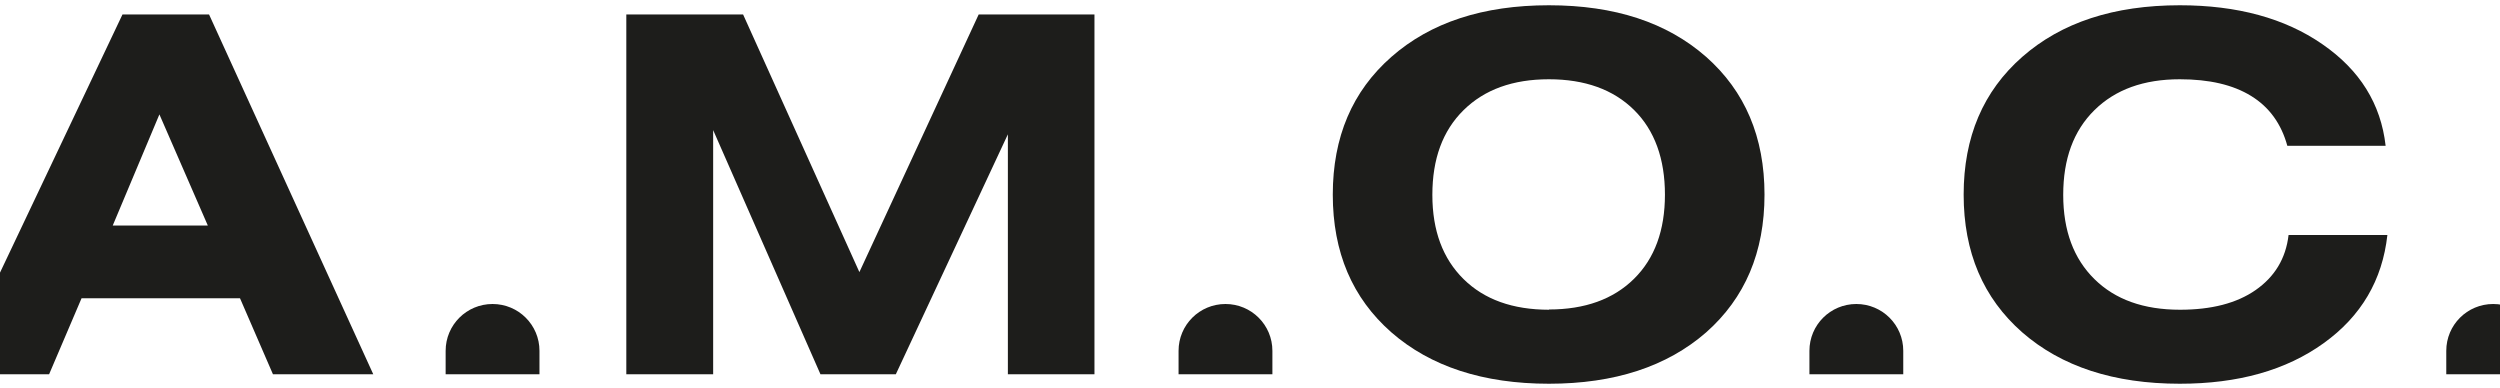 <svg xmlns="http://www.w3.org/2000/svg" fill="none" viewBox="0 0 1496 232" height="232" width="1496">
<g clip-path="url(#clip0_6852_2)">
<path fill="#1D1D1B" d="M-28.855 223.96L73.287 8.668H125.104L223.364 223.96H163.333L143.622 178.487H48.797L29.384 223.96H-28.855ZM67.314 134.951H124.358L95.388 68.455L67.463 134.951H67.314Z"></path>
<path fill="#1D1D1B" d="M374.785 223.96V8.668H444.671L514.258 162.832L585.638 8.668H654.926V223.96H603.112V80.382L536.064 223.96H490.964L426.751 77.848V223.96H374.934H374.785Z"></path>
<path fill="#1D1D1B" d="M797.538 116.463C797.538 82.022 809.191 54.589 832.634 34.014C856.077 13.439 887.438 3.151 926.86 3.151C966.282 3.151 997.495 13.439 1020.94 34.014C1044.23 54.589 1055.88 82.022 1055.88 116.463C1055.88 150.904 1044.23 178.337 1020.94 198.913C997.495 219.338 966.134 229.626 926.86 229.626C887.586 229.626 856.077 219.338 832.634 198.913C809.191 178.337 797.538 150.904 797.538 116.463ZM926.86 185.196C948.364 185.196 965.389 179.083 977.781 166.857C990.179 154.631 996.301 137.784 996.301 116.463C996.301 95.143 990.179 77.997 977.781 65.771C965.389 53.545 948.364 47.432 926.86 47.432C905.355 47.432 888.336 53.545 875.79 65.92C863.245 78.295 857.123 95.143 857.123 116.612C857.123 138.082 863.398 154.78 875.79 167.006C888.183 179.232 905.208 185.345 927.008 185.345L926.86 185.196Z"></path>
<path fill="#1D1D1B" d="M1428.61 140.616C1425.63 167.603 1412.93 189.221 1390.53 205.324C1367.98 221.575 1339.31 229.626 1304.37 229.626C1264.94 229.626 1233.59 219.338 1210.14 198.913C1186.7 178.337 1175.05 150.904 1175.05 116.463C1175.05 82.022 1186.7 54.589 1210.14 34.014C1233.59 13.439 1264.94 3.151 1304.37 3.151C1338.72 3.151 1367.24 10.904 1389.64 26.41C1412.18 41.916 1424.73 62.193 1427.56 87.24H1368.73C1365.14 74.12 1357.98 64.131 1347.08 57.422C1336.18 50.712 1321.99 47.432 1304.37 47.432C1282.87 47.432 1265.84 53.545 1253.3 65.92C1240.76 78.295 1234.63 95.143 1234.63 116.612C1234.63 138.082 1240.9 154.78 1253.3 167.006C1265.69 179.232 1282.71 185.345 1304.52 185.345C1323.33 185.345 1338.42 181.468 1349.77 173.567C1361.11 165.664 1367.83 154.78 1369.48 140.616H1428.61Z"></path>
<path fill="#1D1D1B" d="M294.745 181.916C279.215 181.916 266.671 194.44 266.671 209.945V223.96H322.82V209.945C322.82 194.44 310.276 181.916 294.745 181.916Z"></path>
<path fill="#1D1D1B" d="M733.326 181.916C717.796 181.916 705.251 194.44 705.251 209.945V223.96H761.402V209.945C761.402 194.44 748.856 181.916 733.326 181.916Z"></path>
<path fill="#1D1D1B" d="M1110.83 181.916C1095.3 181.916 1082.76 194.44 1082.76 209.945V223.96H1138.91V209.945C1138.91 194.44 1126.37 181.916 1110.83 181.916Z"></path>
<path fill="#1D1D1B" d="M1491.92 181.916C1476.39 181.916 1463.85 194.44 1463.85 209.945V223.96H1520V209.945C1520 194.44 1507.45 181.916 1491.92 181.916Z"></path>
</g>
<defs>
<clipPath id="clip0_6852_2">
<rect fill="white" height="232" width="1496"></rect>
</clipPath>
</defs>
</svg>
